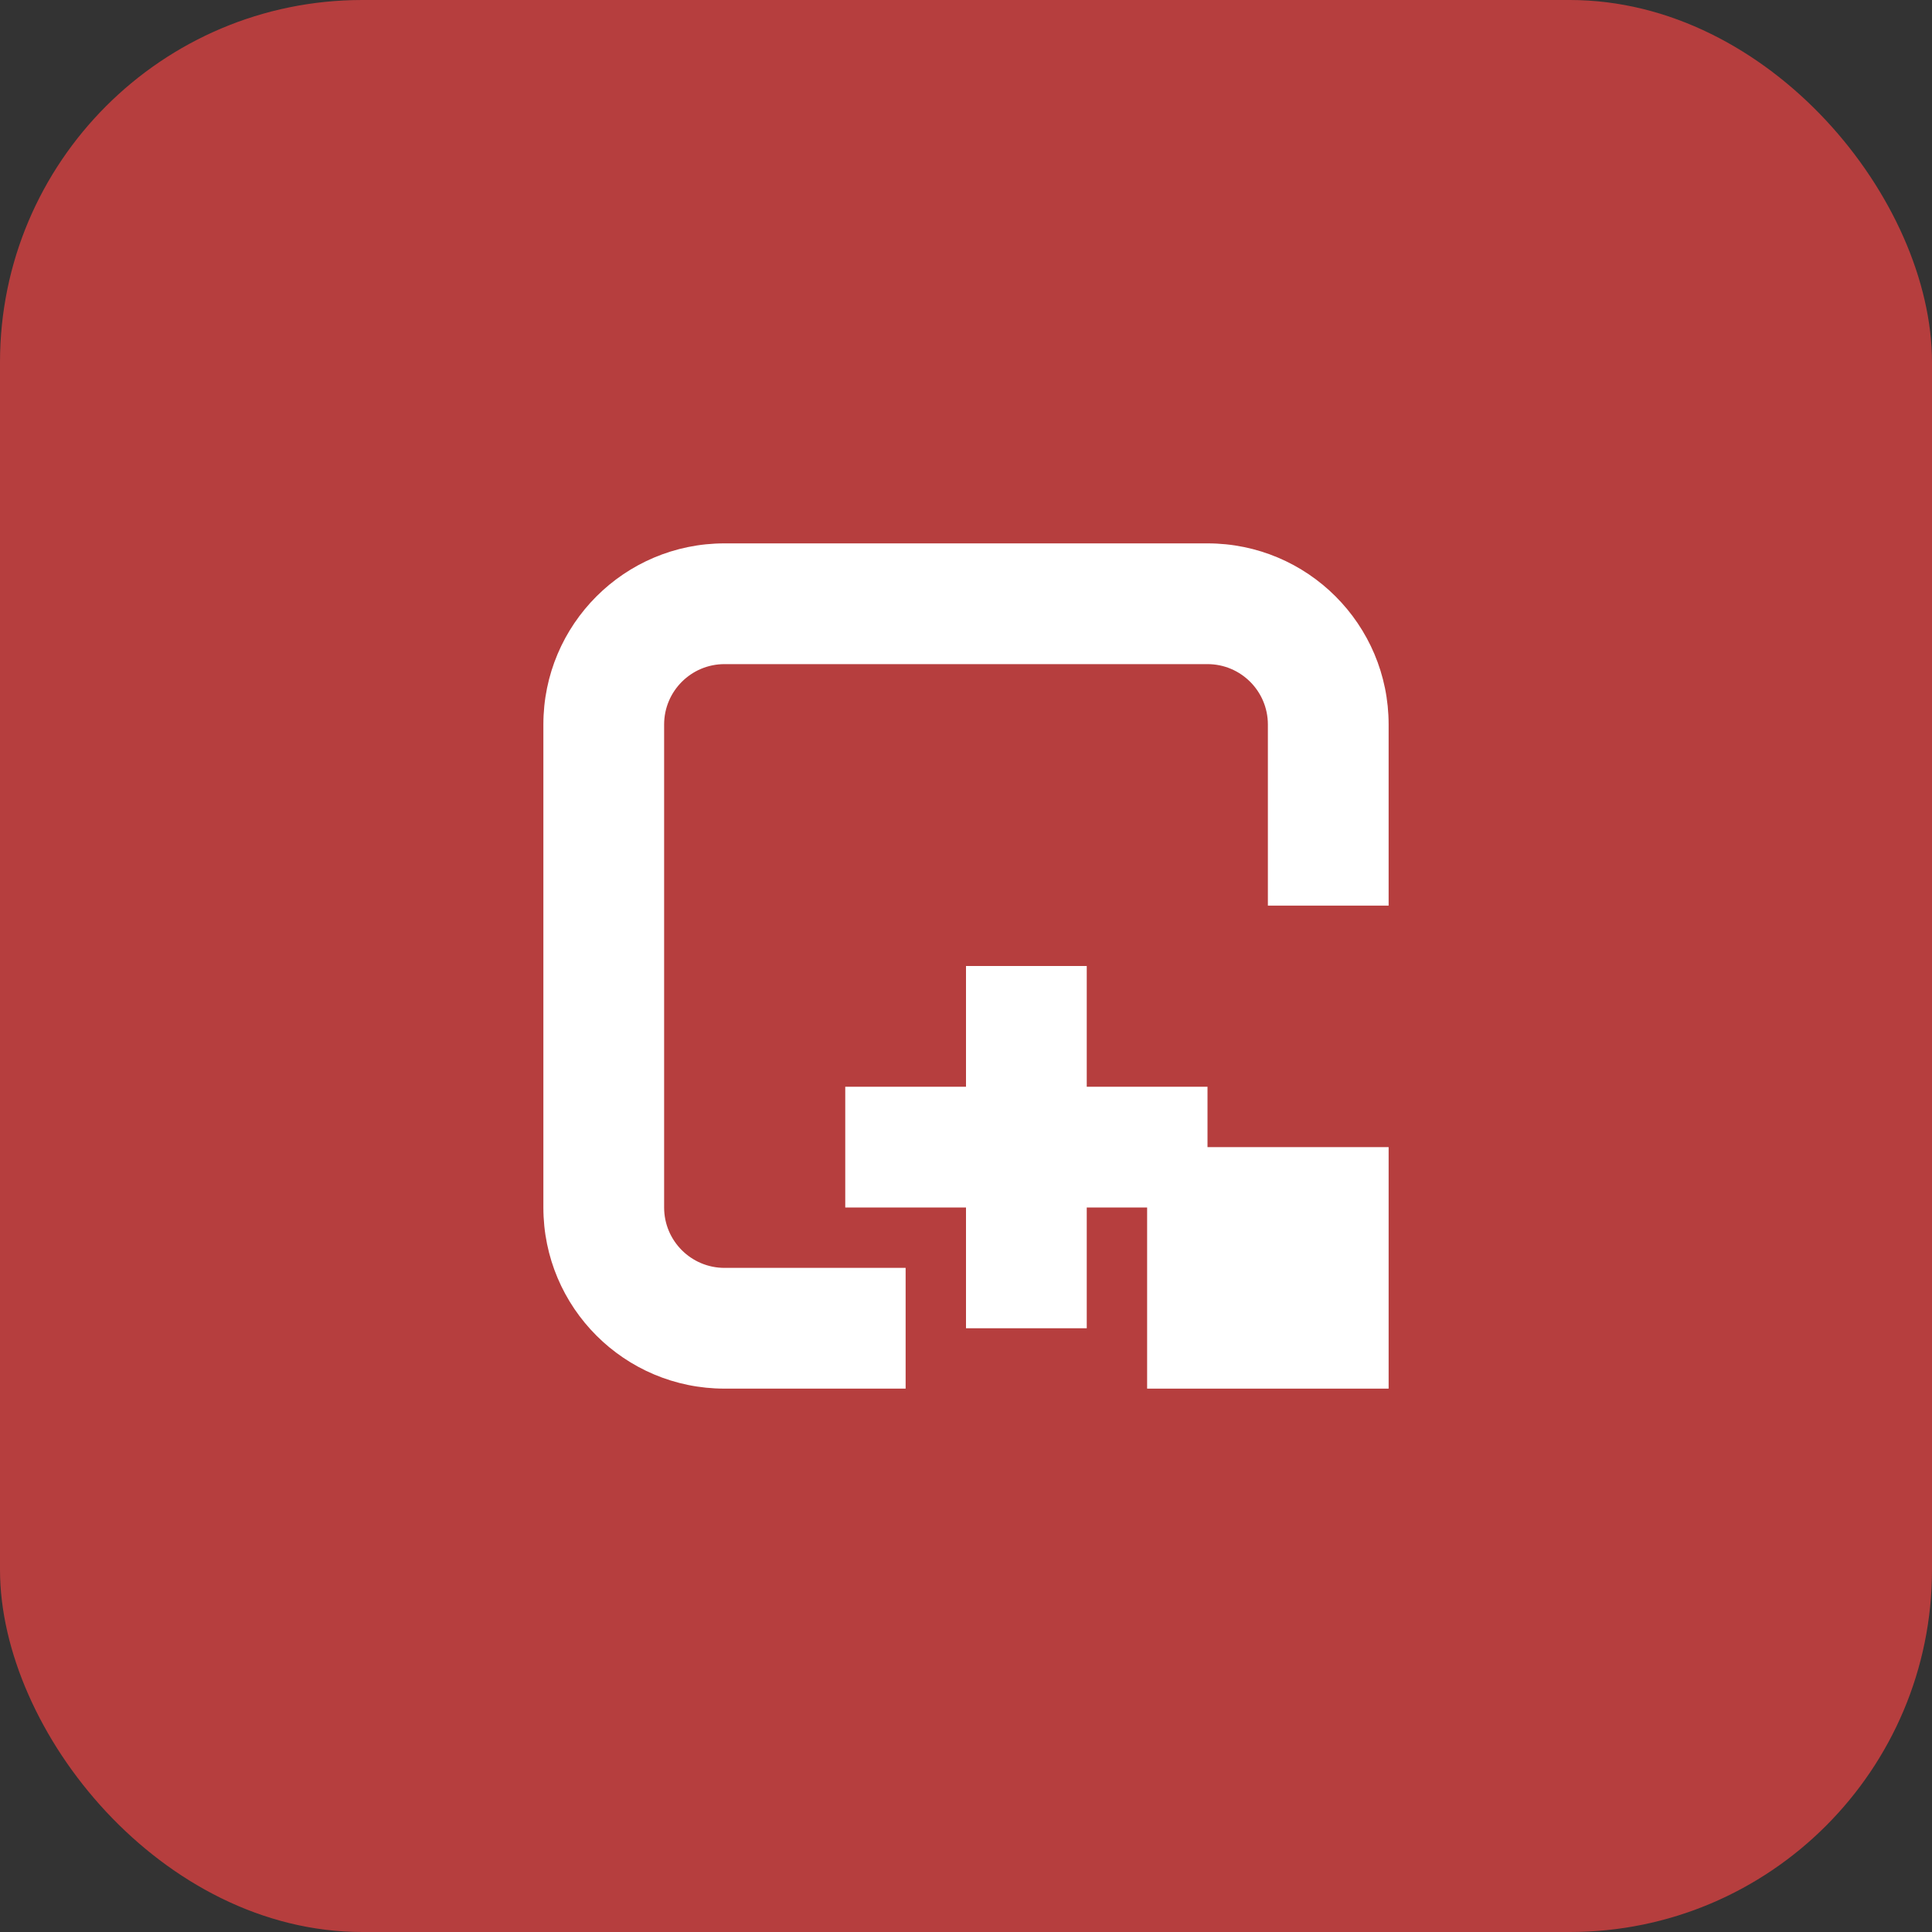 <svg xmlns="http://www.w3.org/2000/svg" width="32" height="32" viewBox="0 0 32 32">
  <rect x="0" y="0" width="32" height="32" fill="#333333" stroke="none"/>
  <rect width="32" height="32" rx="6" fill="#B63E3E"/>
  <path d="M9 12c0-1.657 1.343-3 3-3h8c1.657 0 3 1.343 3 3v3h-2v-3c0-.552-.448-1-1-1h-8c-.552 0-1 .448-1 1v8c0 .552.448 1 1 1h3v2h-3c-1.657 0-3-1.343-3-3v-8z" fill="#FFFFFF"/>
  <path d="M16 16v2h-2v2h2v2h2v-2h2v-2h-2v-2h-2z" fill="#FFFFFF"/>
  <path d="M19 19h4v4h-4z" fill="#FFFFFF"/>
</svg>
